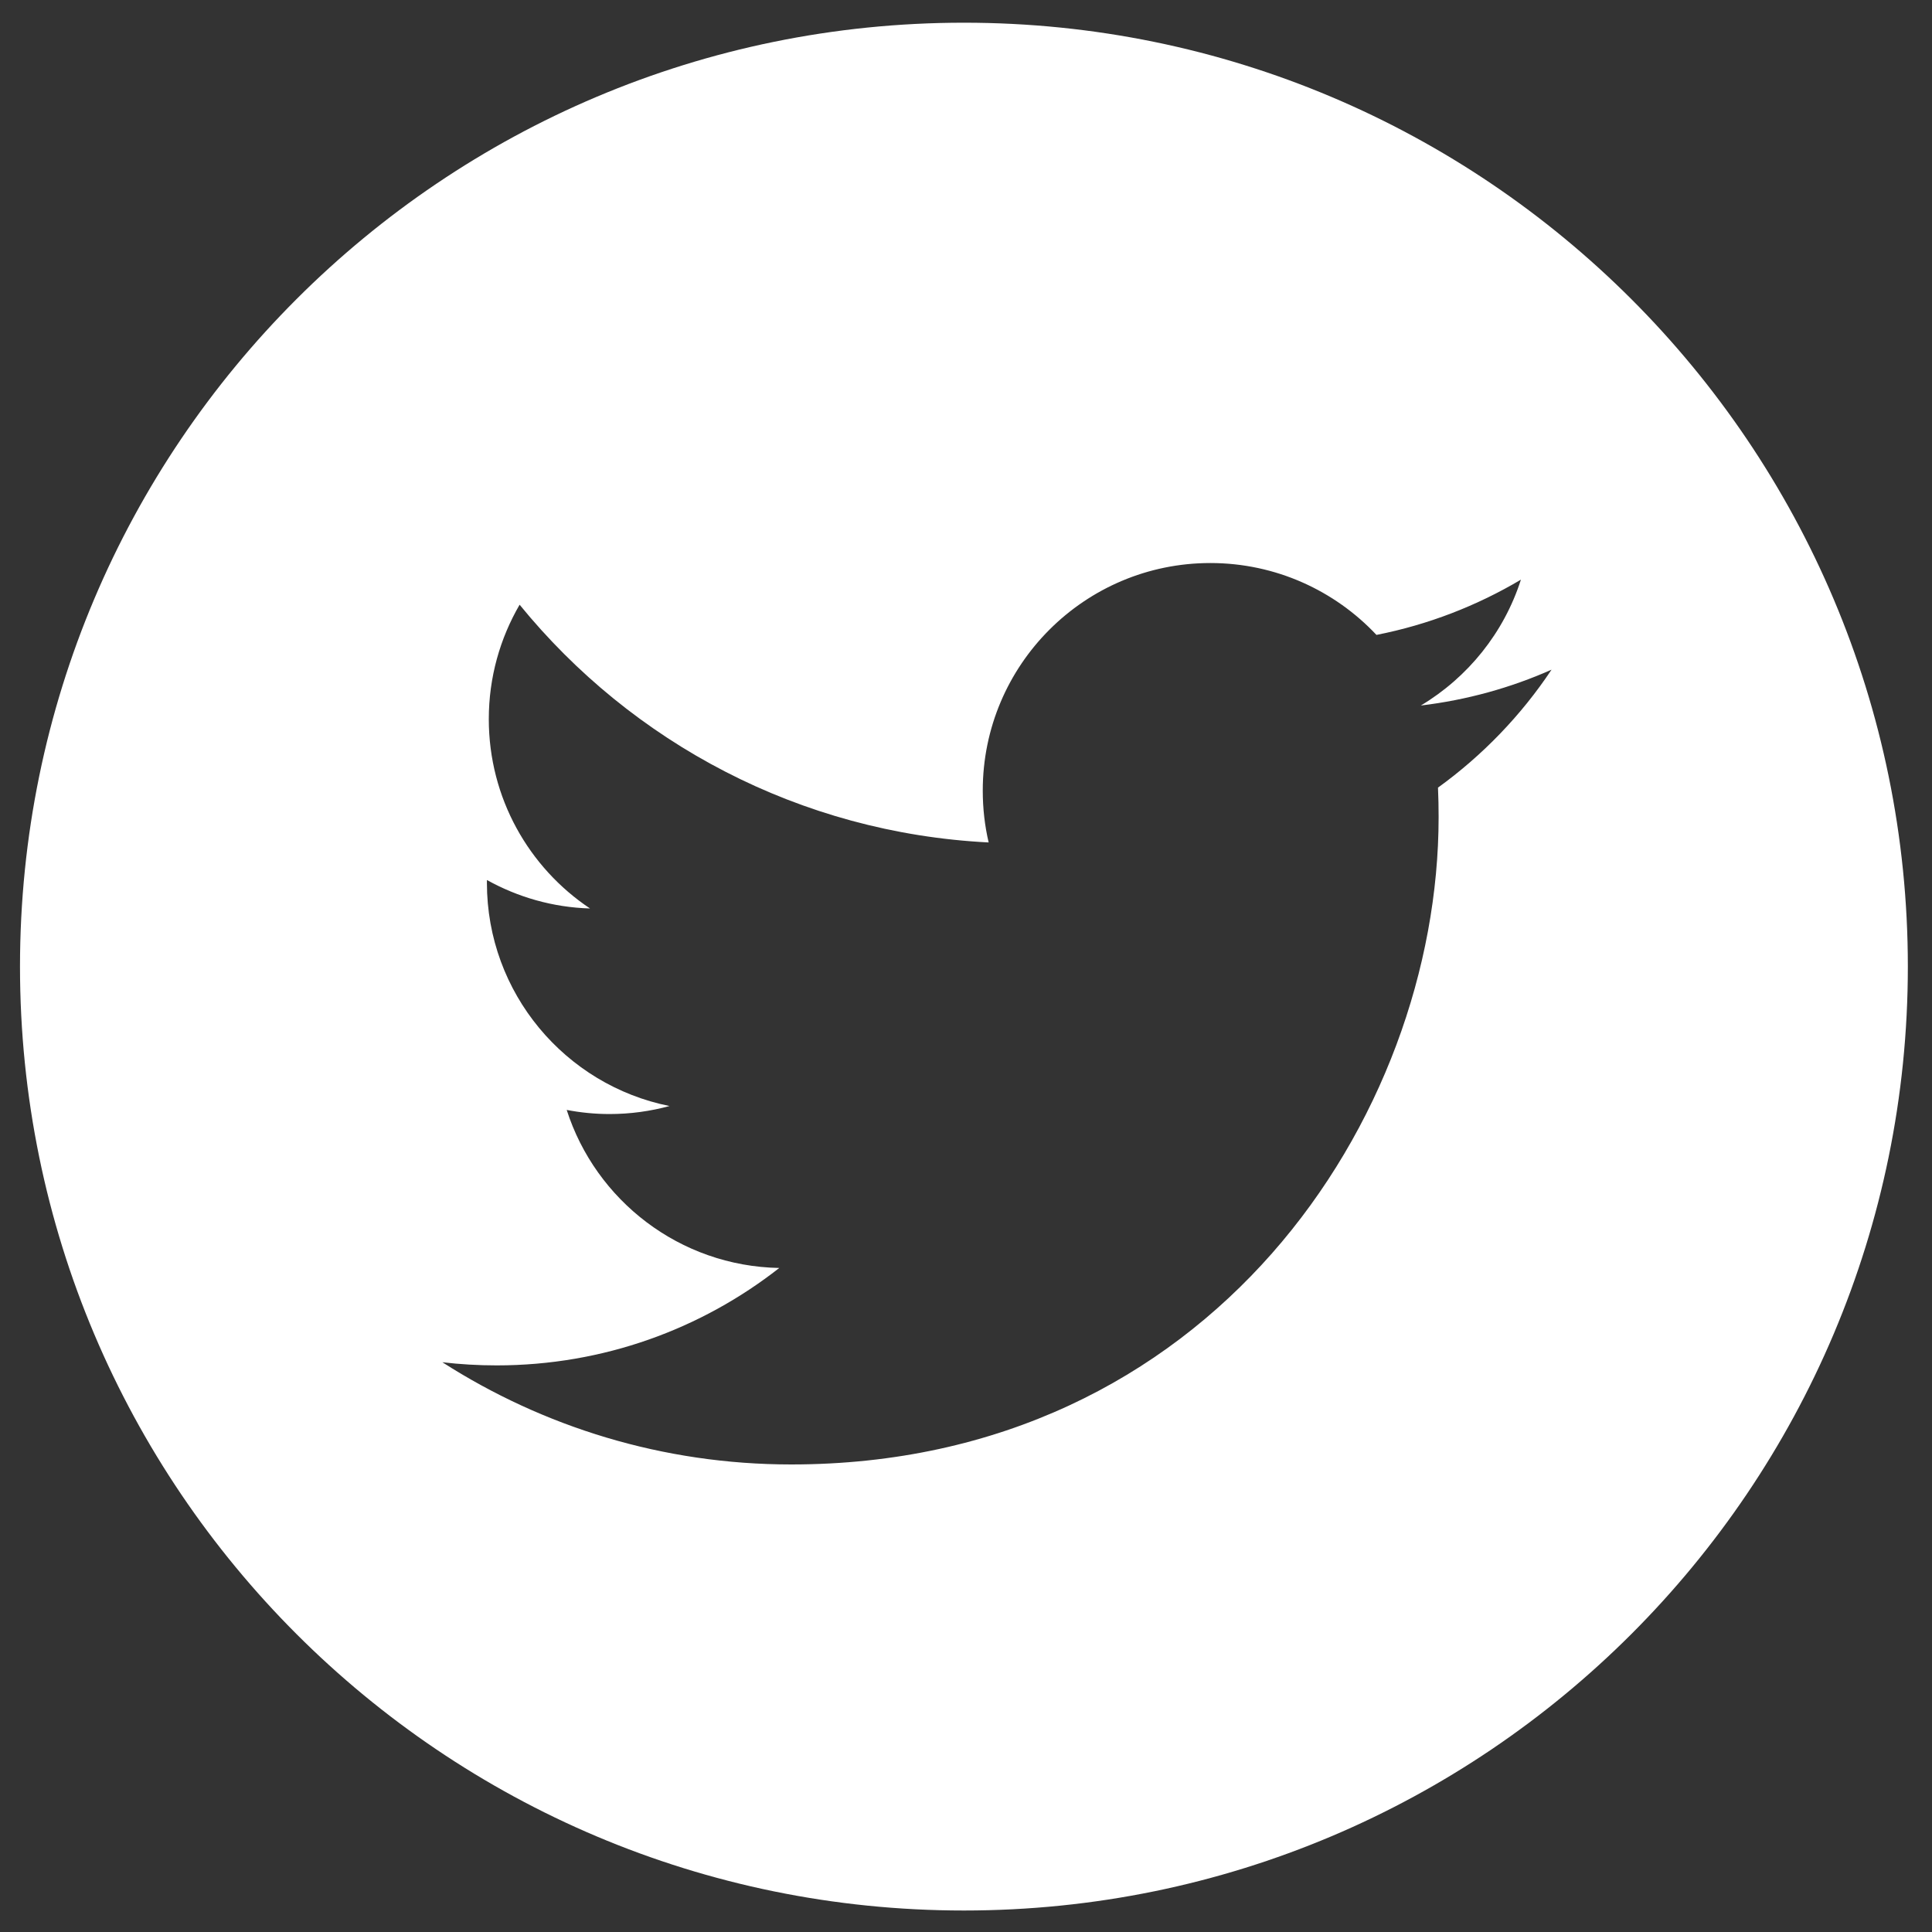 <?xml version="1.0" encoding="UTF-8"?> <!-- Generator: Adobe Illustrator 23.0.2, SVG Export Plug-In . SVG Version: 6.00 Build 0) --> <svg xmlns="http://www.w3.org/2000/svg" xmlns:xlink="http://www.w3.org/1999/xlink" x="0px" y="0px" viewBox="0 0 400 400" style="enable-background:new 0 0 400 400;" xml:space="preserve"><rect x="0" y="0" width="400" height="400" fill="#333333" stroke="none"/> <style type="text/css"> .st0{fill:#FFFFFF;} </style> <g id="Logo__x2014__FIXED"> <g> <path class="st0" d="M199.57,4.7C91.64,4.7,4.14,92.19,4.14,200.12s87.5,195.43,195.43,195.43S395,308.06,395,200.12 S307.5,4.7,199.57,4.7z M297.72,163.07c0.09,2.02,0.13,4.05,0.13,6.09c0,62.25-47.39,134.04-134.04,134.04 c-26.61,0-51.37-7.8-72.22-21.16c3.69,0.43,7.44,0.65,11.24,0.65c22.07,0,42.39-7.53,58.51-20.17 c-20.62-0.38-38.01-14-44.01-32.72c2.87,0.55,5.82,0.85,8.86,0.85c4.3,0,8.46-0.58,12.42-1.66c-21.55-4.32-37.8-23.37-37.8-46.19 c0-0.21,0-0.4,0.01-0.6c6.35,3.53,13.61,5.66,21.34,5.89c-12.65-8.44-20.96-22.87-20.96-39.21c0-8.63,2.33-16.72,6.38-23.68 c23.23,28.51,57.95,47.25,97.11,49.22c-0.81-3.45-1.22-7.04-1.22-10.74c0-26.01,21.1-47.11,47.12-47.11 c13.55,0,25.79,5.73,34.39,14.88c10.73-2.11,20.81-6.04,29.91-11.44c-3.52,11-10.99,20.23-20.72,26.06 c9.53-1.14,18.61-3.67,27.06-7.42C314.92,148.13,306.92,156.42,297.72,163.07z"></path> </g> </g> <g id="Annotations"> </g> </svg> 